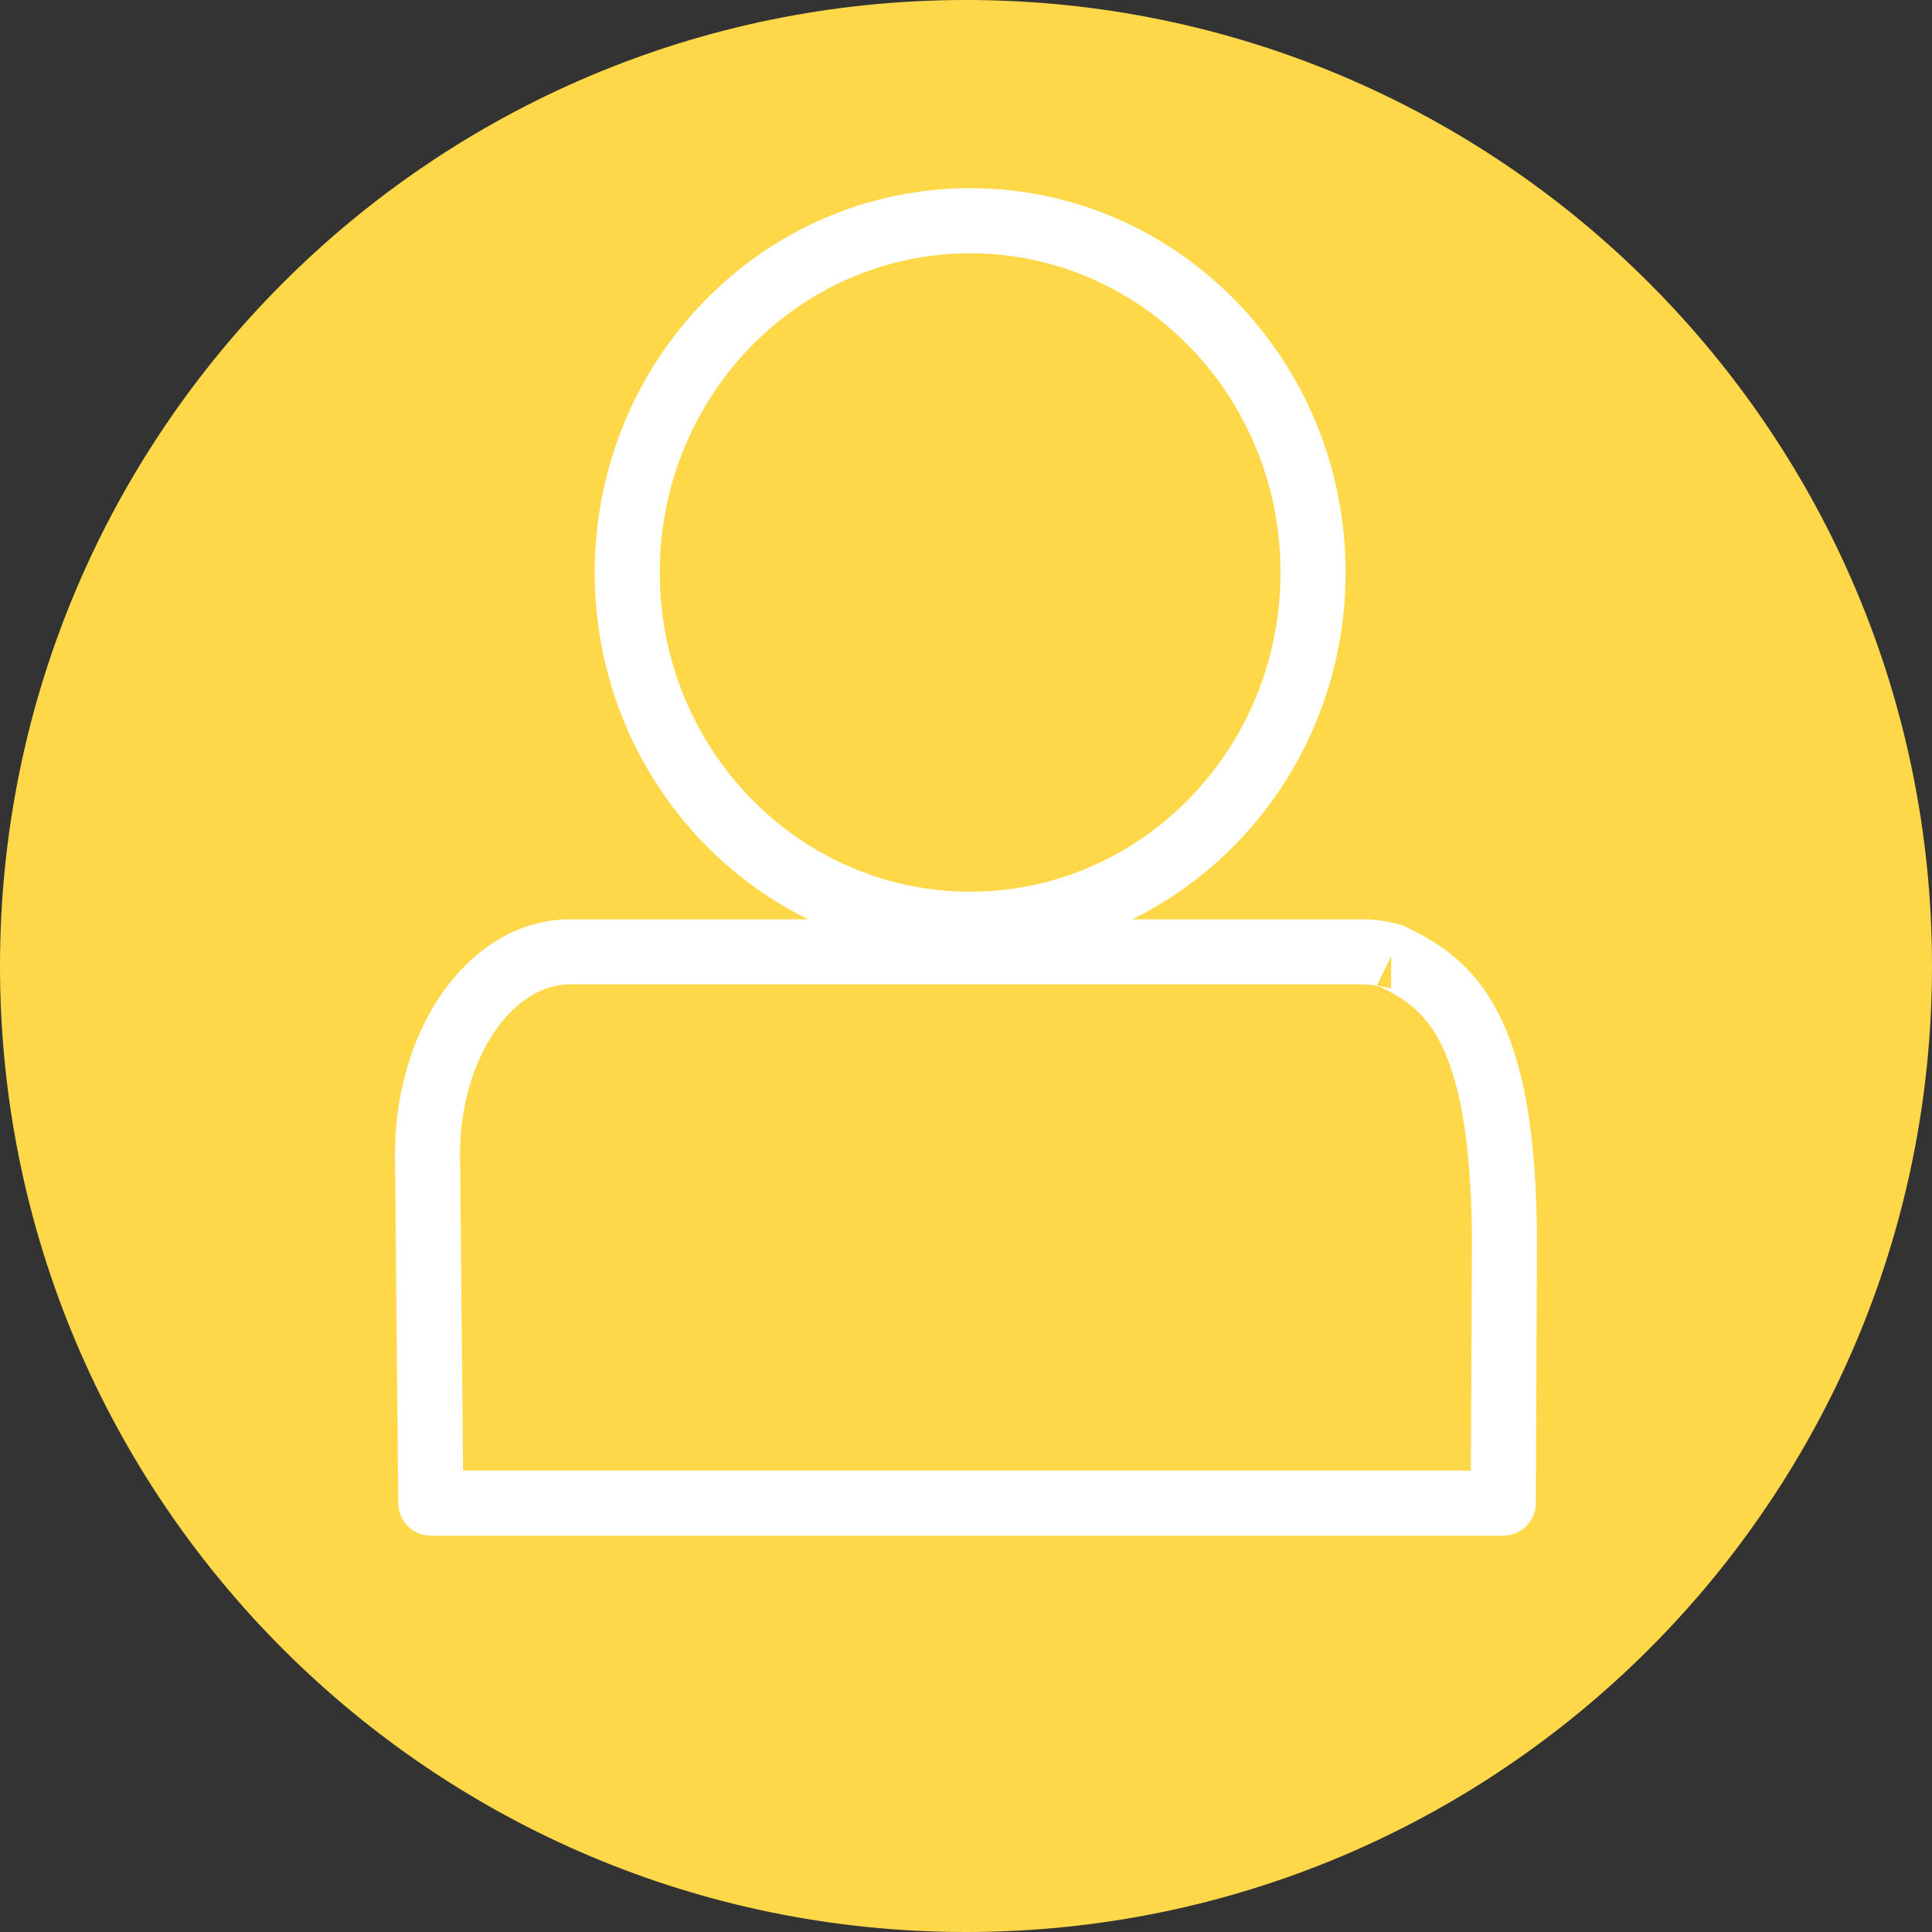 <svg width="64" height="64" viewBox="0 0 64 64" fill="none" xmlns="http://www.w3.org/2000/svg">
<rect x="0" y="0" width="64" height="64" fill="#333333" stroke="none"/>
<path d="M32 0C14.327 0 0 14.327 0 32C0 49.673 14.327 64 32 64C49.673 64 64 49.673 64 32C64 14.327 49.673 0 32 0Z" fill="#FFD84A"/>
<path fill-rule="evenodd" clip-rule="evenodd" d="M18.88 32.608C18.734 32.608 18.604 32.62 18.49 32.644C18.482 32.645 18.474 32.647 18.465 32.648C17.684 32.791 16.887 33.359 16.262 34.361C15.642 35.356 15.241 36.709 15.24 38.23L15.339 48.717H48.725L48.759 41.275C48.759 41.254 48.76 41.233 48.761 41.212C48.755 37.623 48.294 35.67 47.712 34.538C47.185 33.513 46.522 33.082 45.711 32.682C45.524 32.633 45.332 32.608 45.132 32.608H18.88ZM46.085 32.743C46.364 32.741 46.635 32.631 46.838 32.428C46.749 32.517 46.582 32.651 46.331 32.712C46.244 32.733 46.162 32.741 46.085 32.742V31.666L45.616 32.636C45.618 32.637 45.62 32.638 45.622 32.639C45.586 32.622 45.559 32.607 45.545 32.599C45.539 32.596 45.534 32.593 45.531 32.59C45.533 32.592 45.535 32.593 45.537 32.594L45.538 32.595C45.548 32.601 45.583 32.621 45.632 32.644M50.914 41.355L50.876 49.799C50.873 50.392 50.391 50.871 49.798 50.871H14.272C13.681 50.871 13.201 50.396 13.195 49.805L13.085 38.245L13.085 38.234C13.085 36.348 13.579 34.591 14.434 33.221C15.281 31.862 16.535 30.814 18.067 30.53C18.345 30.474 18.62 30.453 18.88 30.453H45.132C45.529 30.453 45.919 30.505 46.299 30.609C46.368 30.623 46.43 30.643 46.481 30.664C46.501 30.672 46.518 30.679 46.534 30.687C46.541 30.69 46.547 30.693 46.554 30.696C47.59 31.197 48.772 31.885 49.629 33.553C50.448 35.145 50.916 37.525 50.916 41.282C50.916 41.306 50.916 41.331 50.914 41.355ZM46.615 30.728C46.618 30.73 46.621 30.732 46.624 30.733C46.622 30.732 46.621 30.732 46.62 30.731C46.618 30.73 46.616 30.729 46.615 30.728ZM46.64 30.743C46.642 30.744 46.642 30.744 46.64 30.743V30.743Z" fill="white"/>
<path fill-rule="evenodd" clip-rule="evenodd" d="M32.138 8.39C26.485 8.39 21.856 13.098 21.856 18.964C21.856 24.831 26.485 29.539 32.138 29.539C37.791 29.539 42.419 24.831 42.419 18.964C42.419 13.098 37.791 8.39 32.138 8.39ZM19.701 18.964C19.701 11.96 25.244 6.234 32.138 6.234C39.032 6.234 44.575 11.96 44.575 18.964C44.575 25.969 39.032 31.694 32.138 31.694C25.244 31.694 19.701 25.969 19.701 18.964Z" fill="white"/>
</svg>
